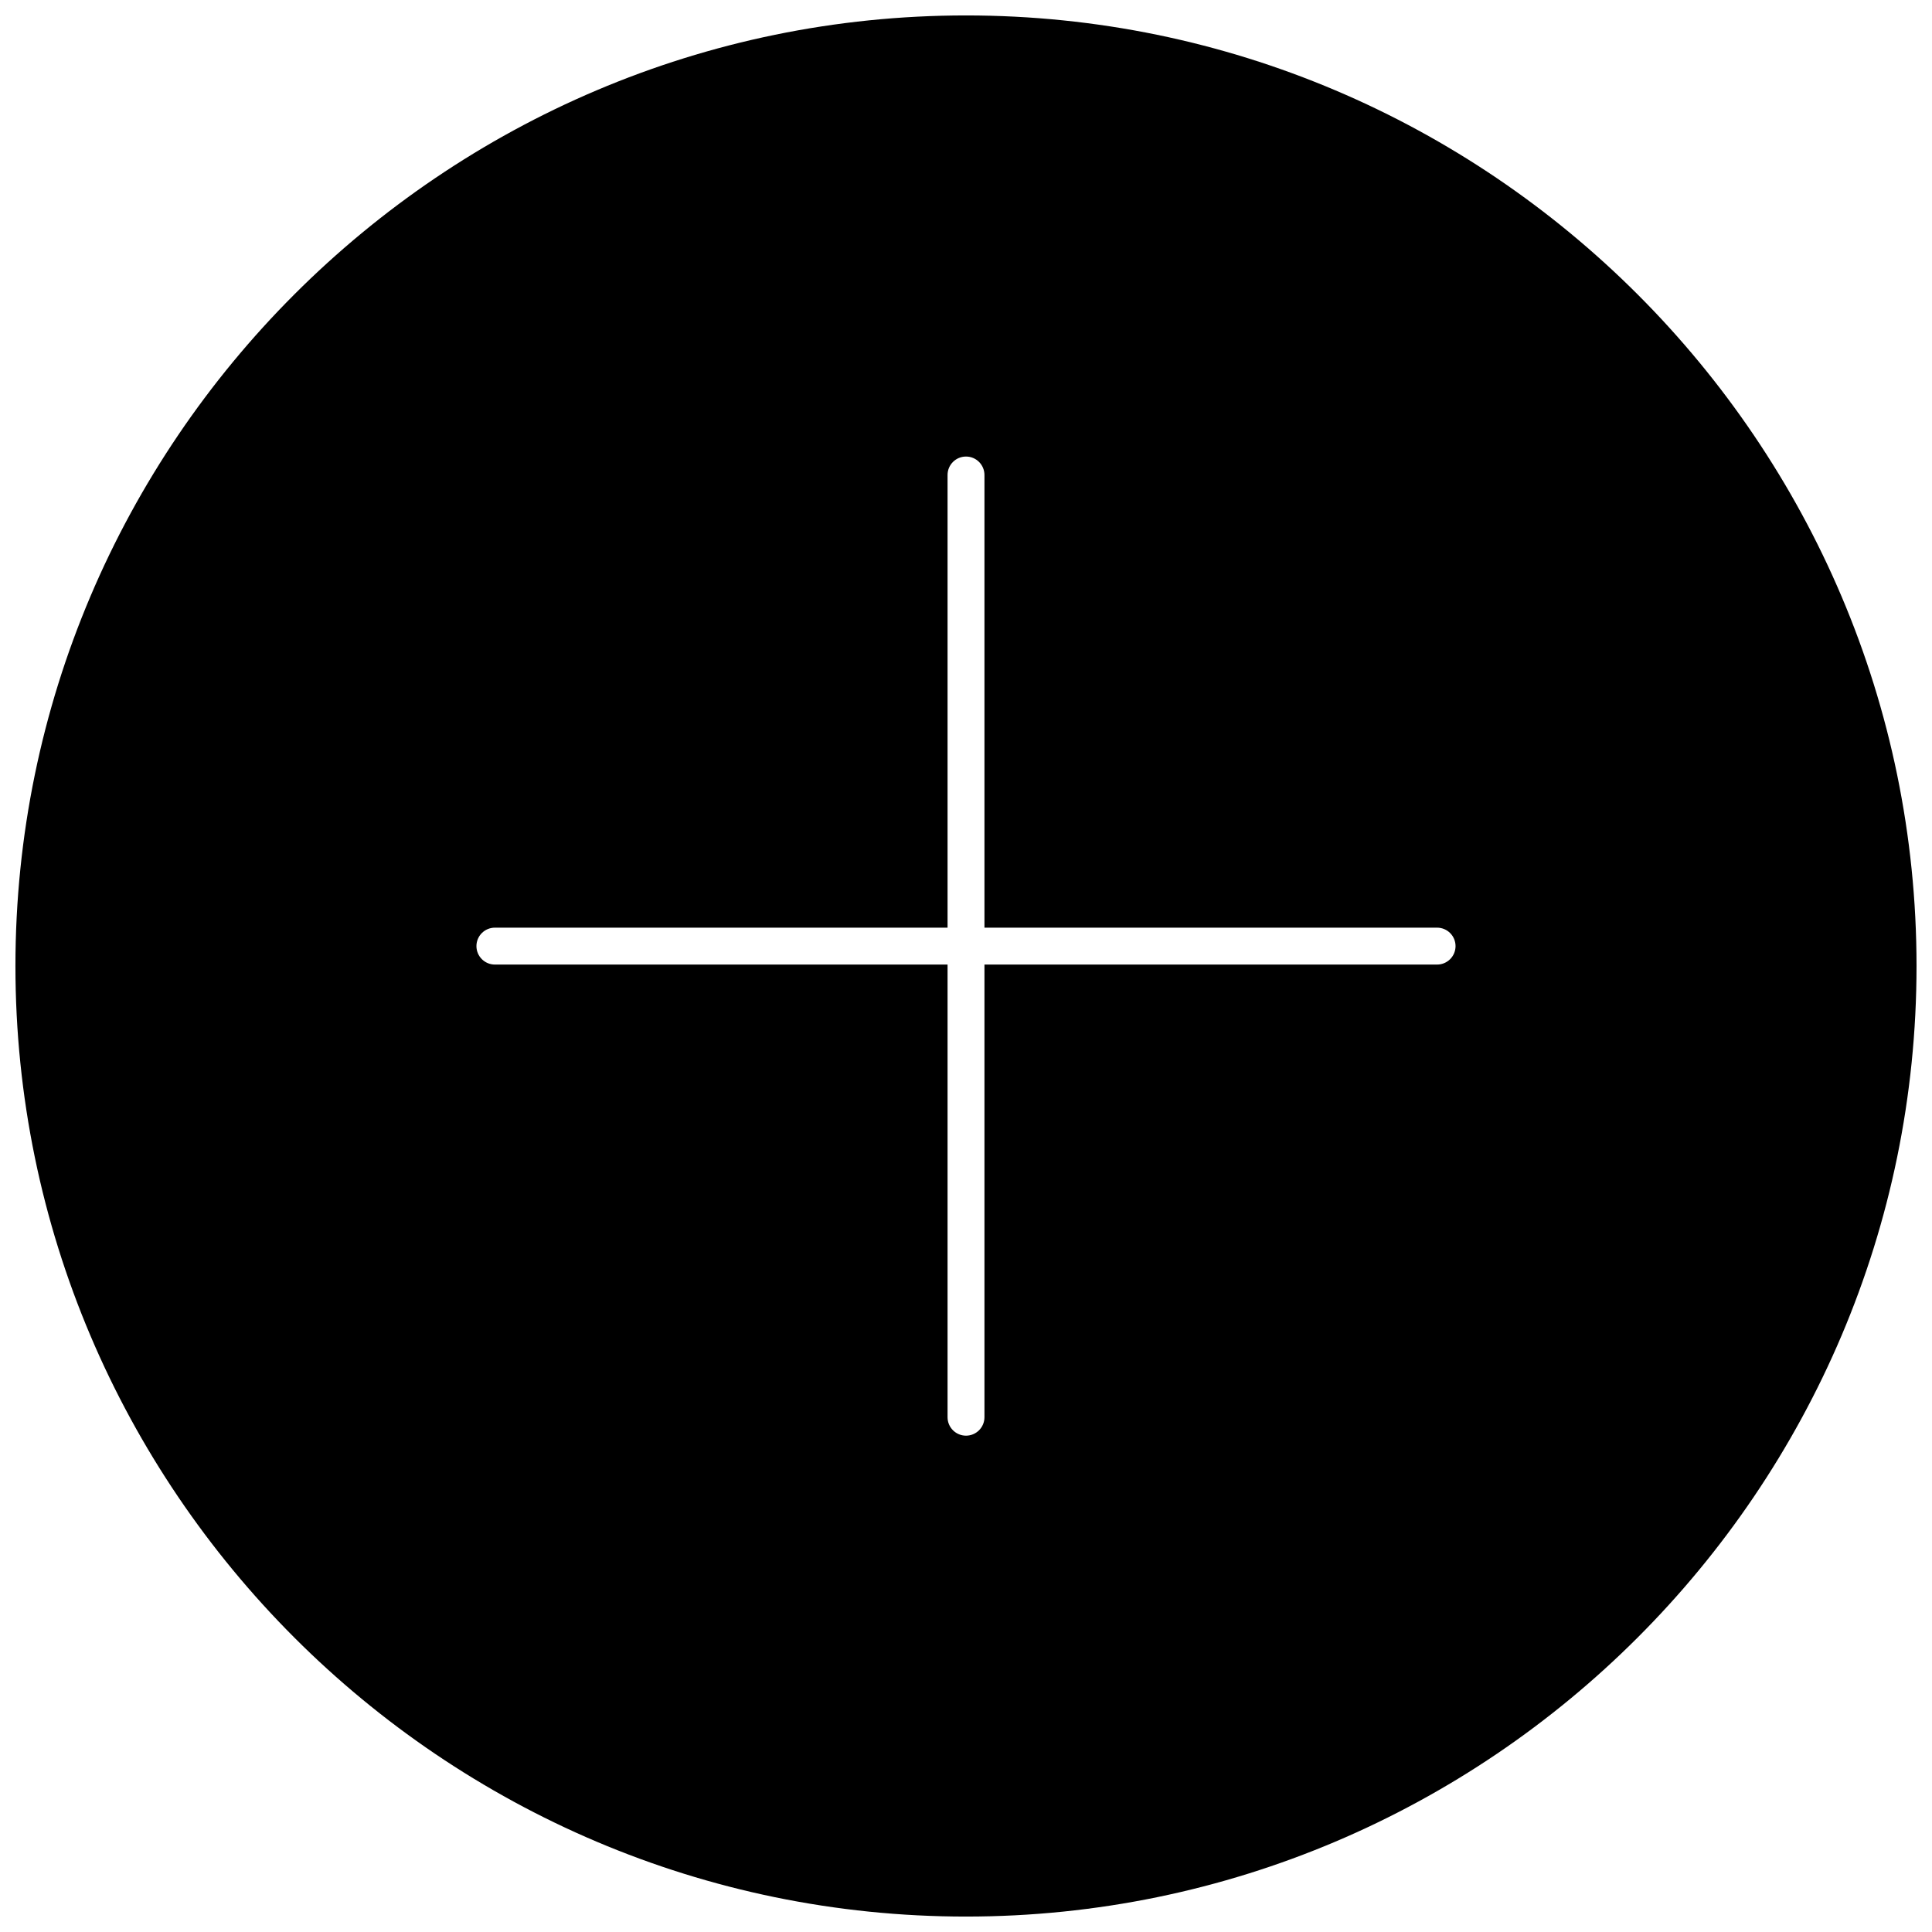 <?xml version="1.0" encoding="UTF-8"?>
<!-- Uploaded to: ICON Repo, www.svgrepo.com, Generator: ICON Repo Mixer Tools -->
<svg width="800px" height="800px" version="1.1" viewBox="144 144 512 512" xmlns="http://www.w3.org/2000/svg">
 <defs>
  <clipPath id="a">
   <path d="m148.09 148.09h503.81v503.81h-503.81z"/>
  </clipPath>
 </defs>
 <g clip-path="url(#a)">
  <path d="m400 148.09c-138.75 0-251.91 113.16-251.91 251.91s113.16 251.91 251.91 251.91c138.74-0.004 251.9-113.16 251.9-251.91 0-138.75-113.16-251.91-251.9-251.91zm124.86 251.53h-119.97v119.96-0.004c0 2.703-2.188 4.891-4.887 4.891-2.703 0-4.891-2.188-4.891-4.891v-119.96l-119.96 0.004c-2.703 0-4.891-2.191-4.891-4.891s2.188-4.887 4.891-4.887h119.96v-119.96c0-2.703 2.188-4.891 4.891-4.891 2.699 0 4.887 2.188 4.887 4.891v119.96h119.96c2.699 0.004 4.883 2.191 4.883 4.887 0 2.699-2.184 4.887-4.883 4.891z" fill-rule="evenodd"/>
 </g>
</svg>